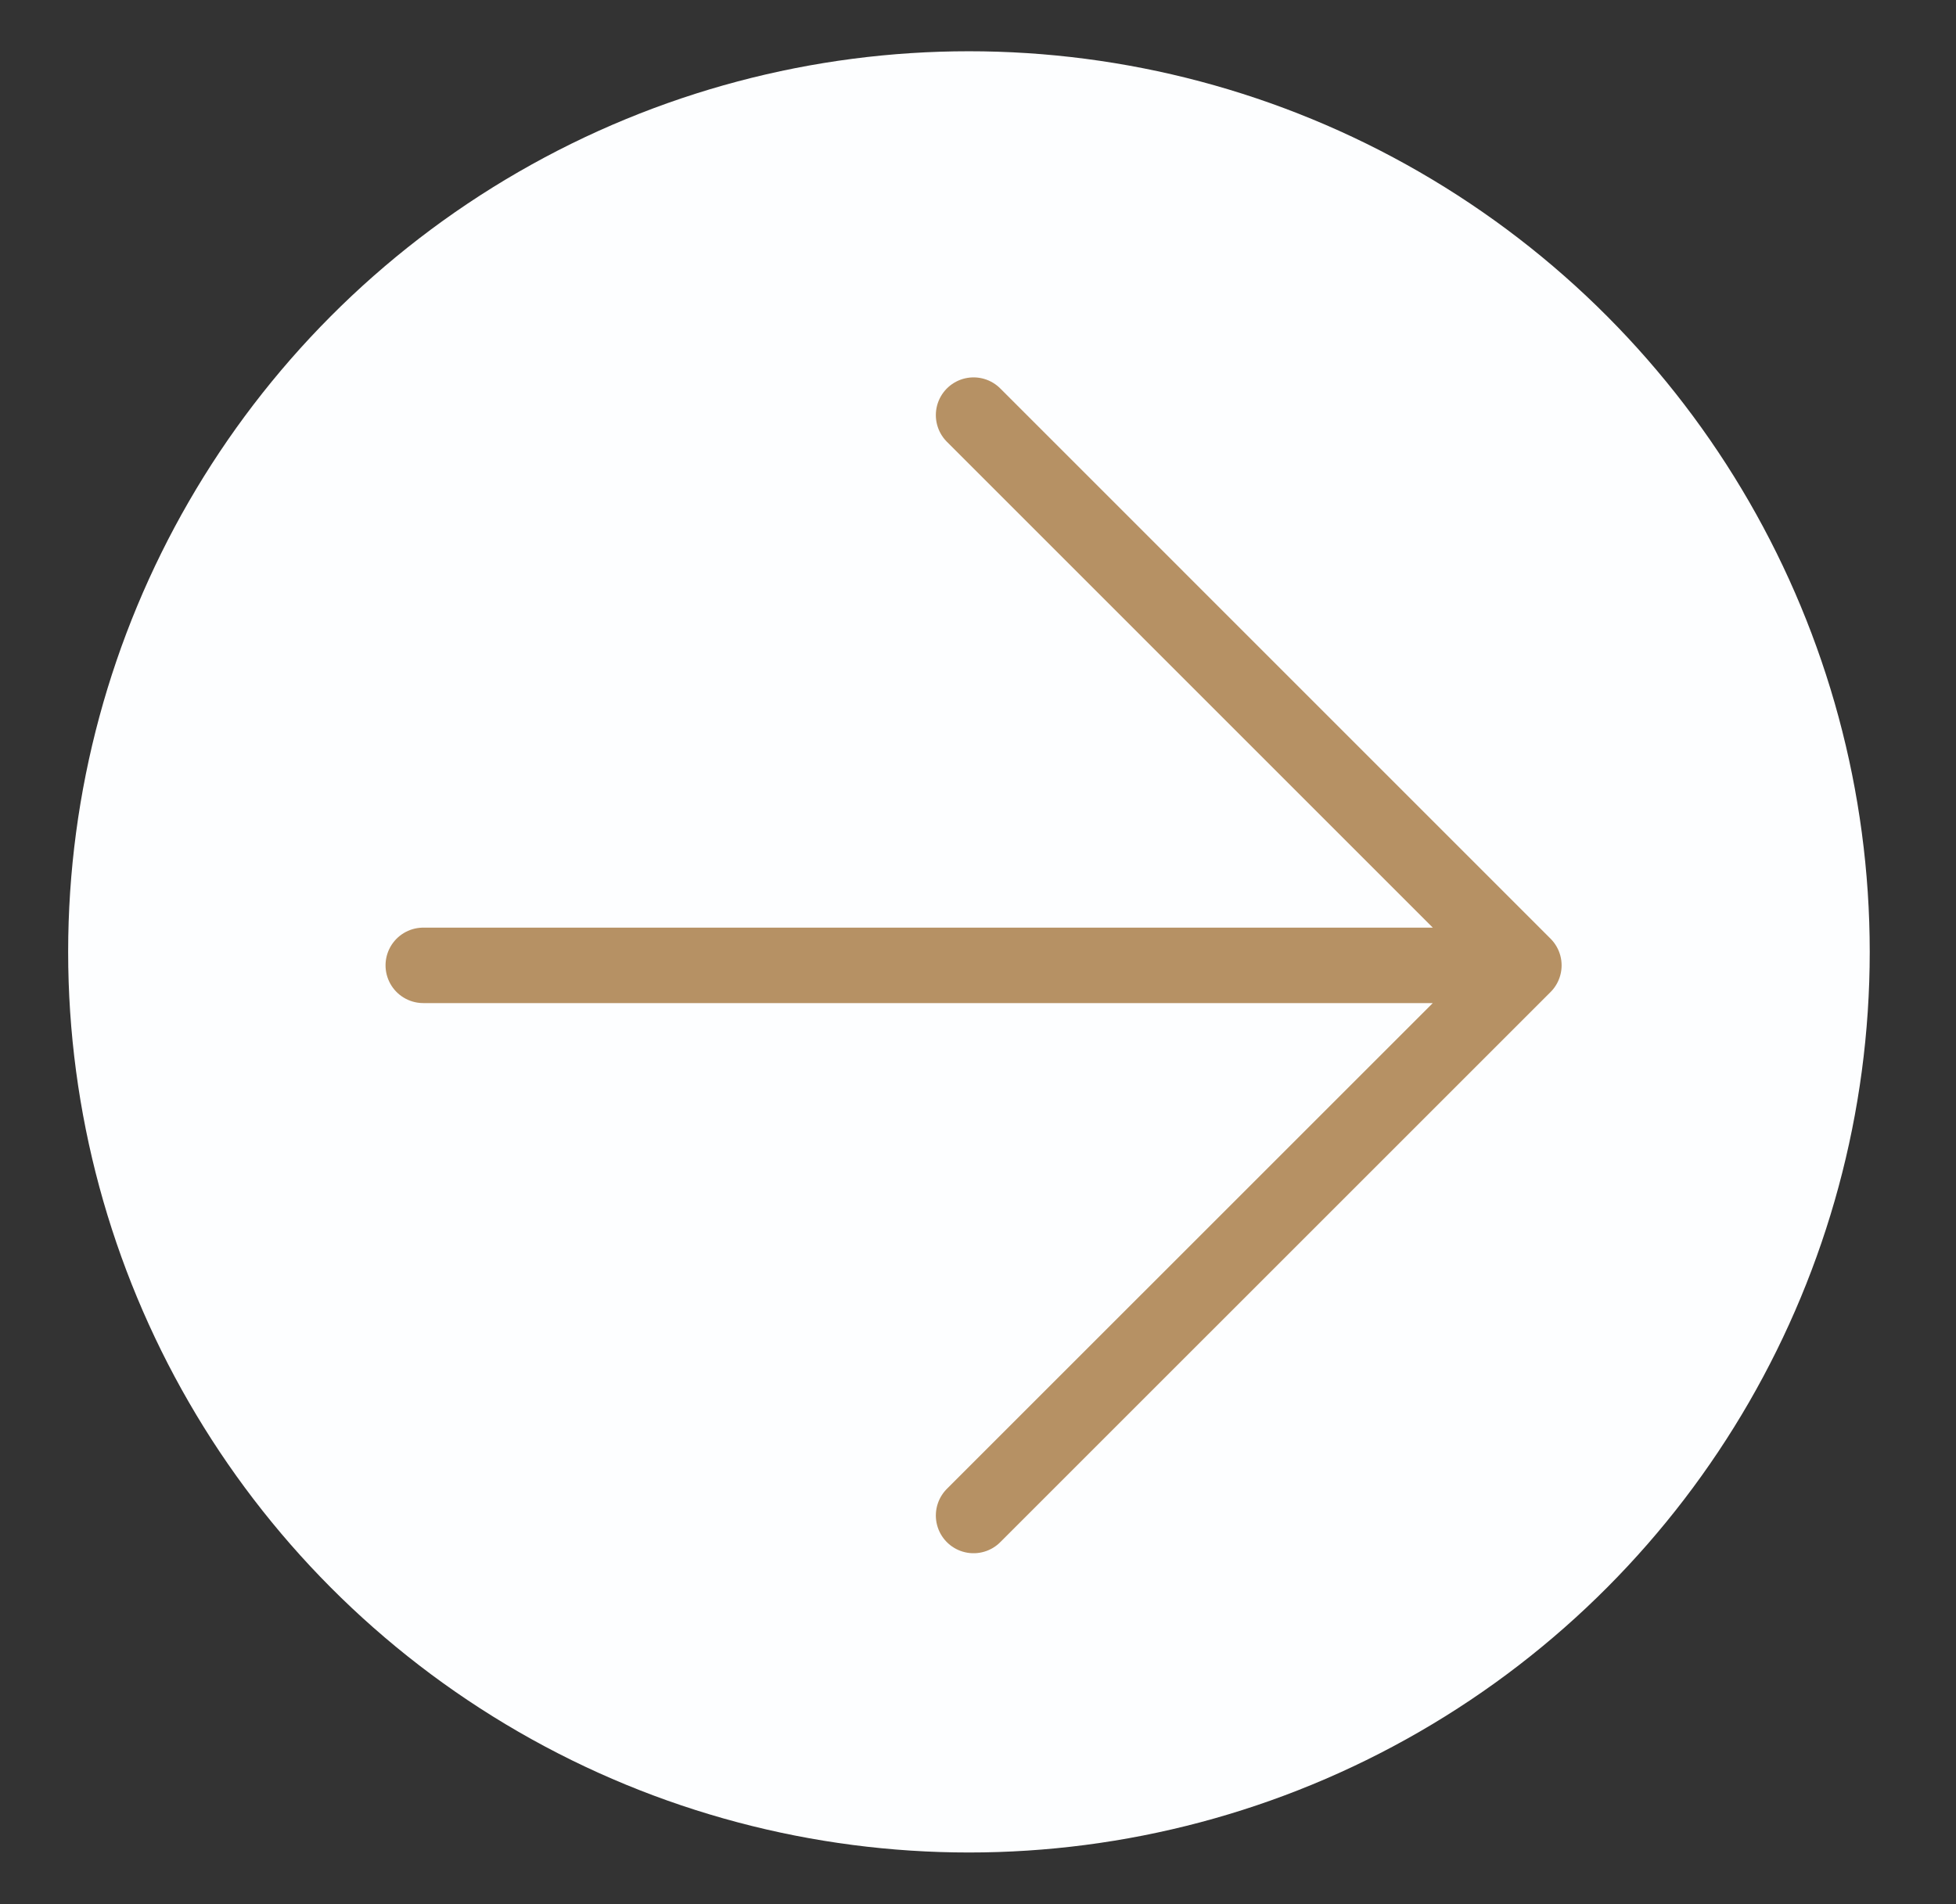 <?xml version="1.0" encoding="UTF-8"?> <svg xmlns="http://www.w3.org/2000/svg" width="38" height="37" viewBox="0 0 38 37" fill="none"><rect x="0" y="0" width="38" height="37" fill="#333333" stroke="none"/><g clip-path="url(#clip0_1008_234)"><circle cx="18.824" cy="18.496" r="17.5" fill="#FDFEFF"></circle><path d="M18.914 8.066L29.605 18.758M29.605 18.758L18.914 29.448M29.605 18.758L8.223 18.758" stroke="#B69164" stroke-width="1.466" stroke-linecap="round" stroke-linejoin="round"></path></g><defs><clipPath id="clip0_1008_234"><rect width="36.654" height="36.654" fill="white" transform="translate(37.152 0.172) rotate(90)"></rect></clipPath></defs></svg> 